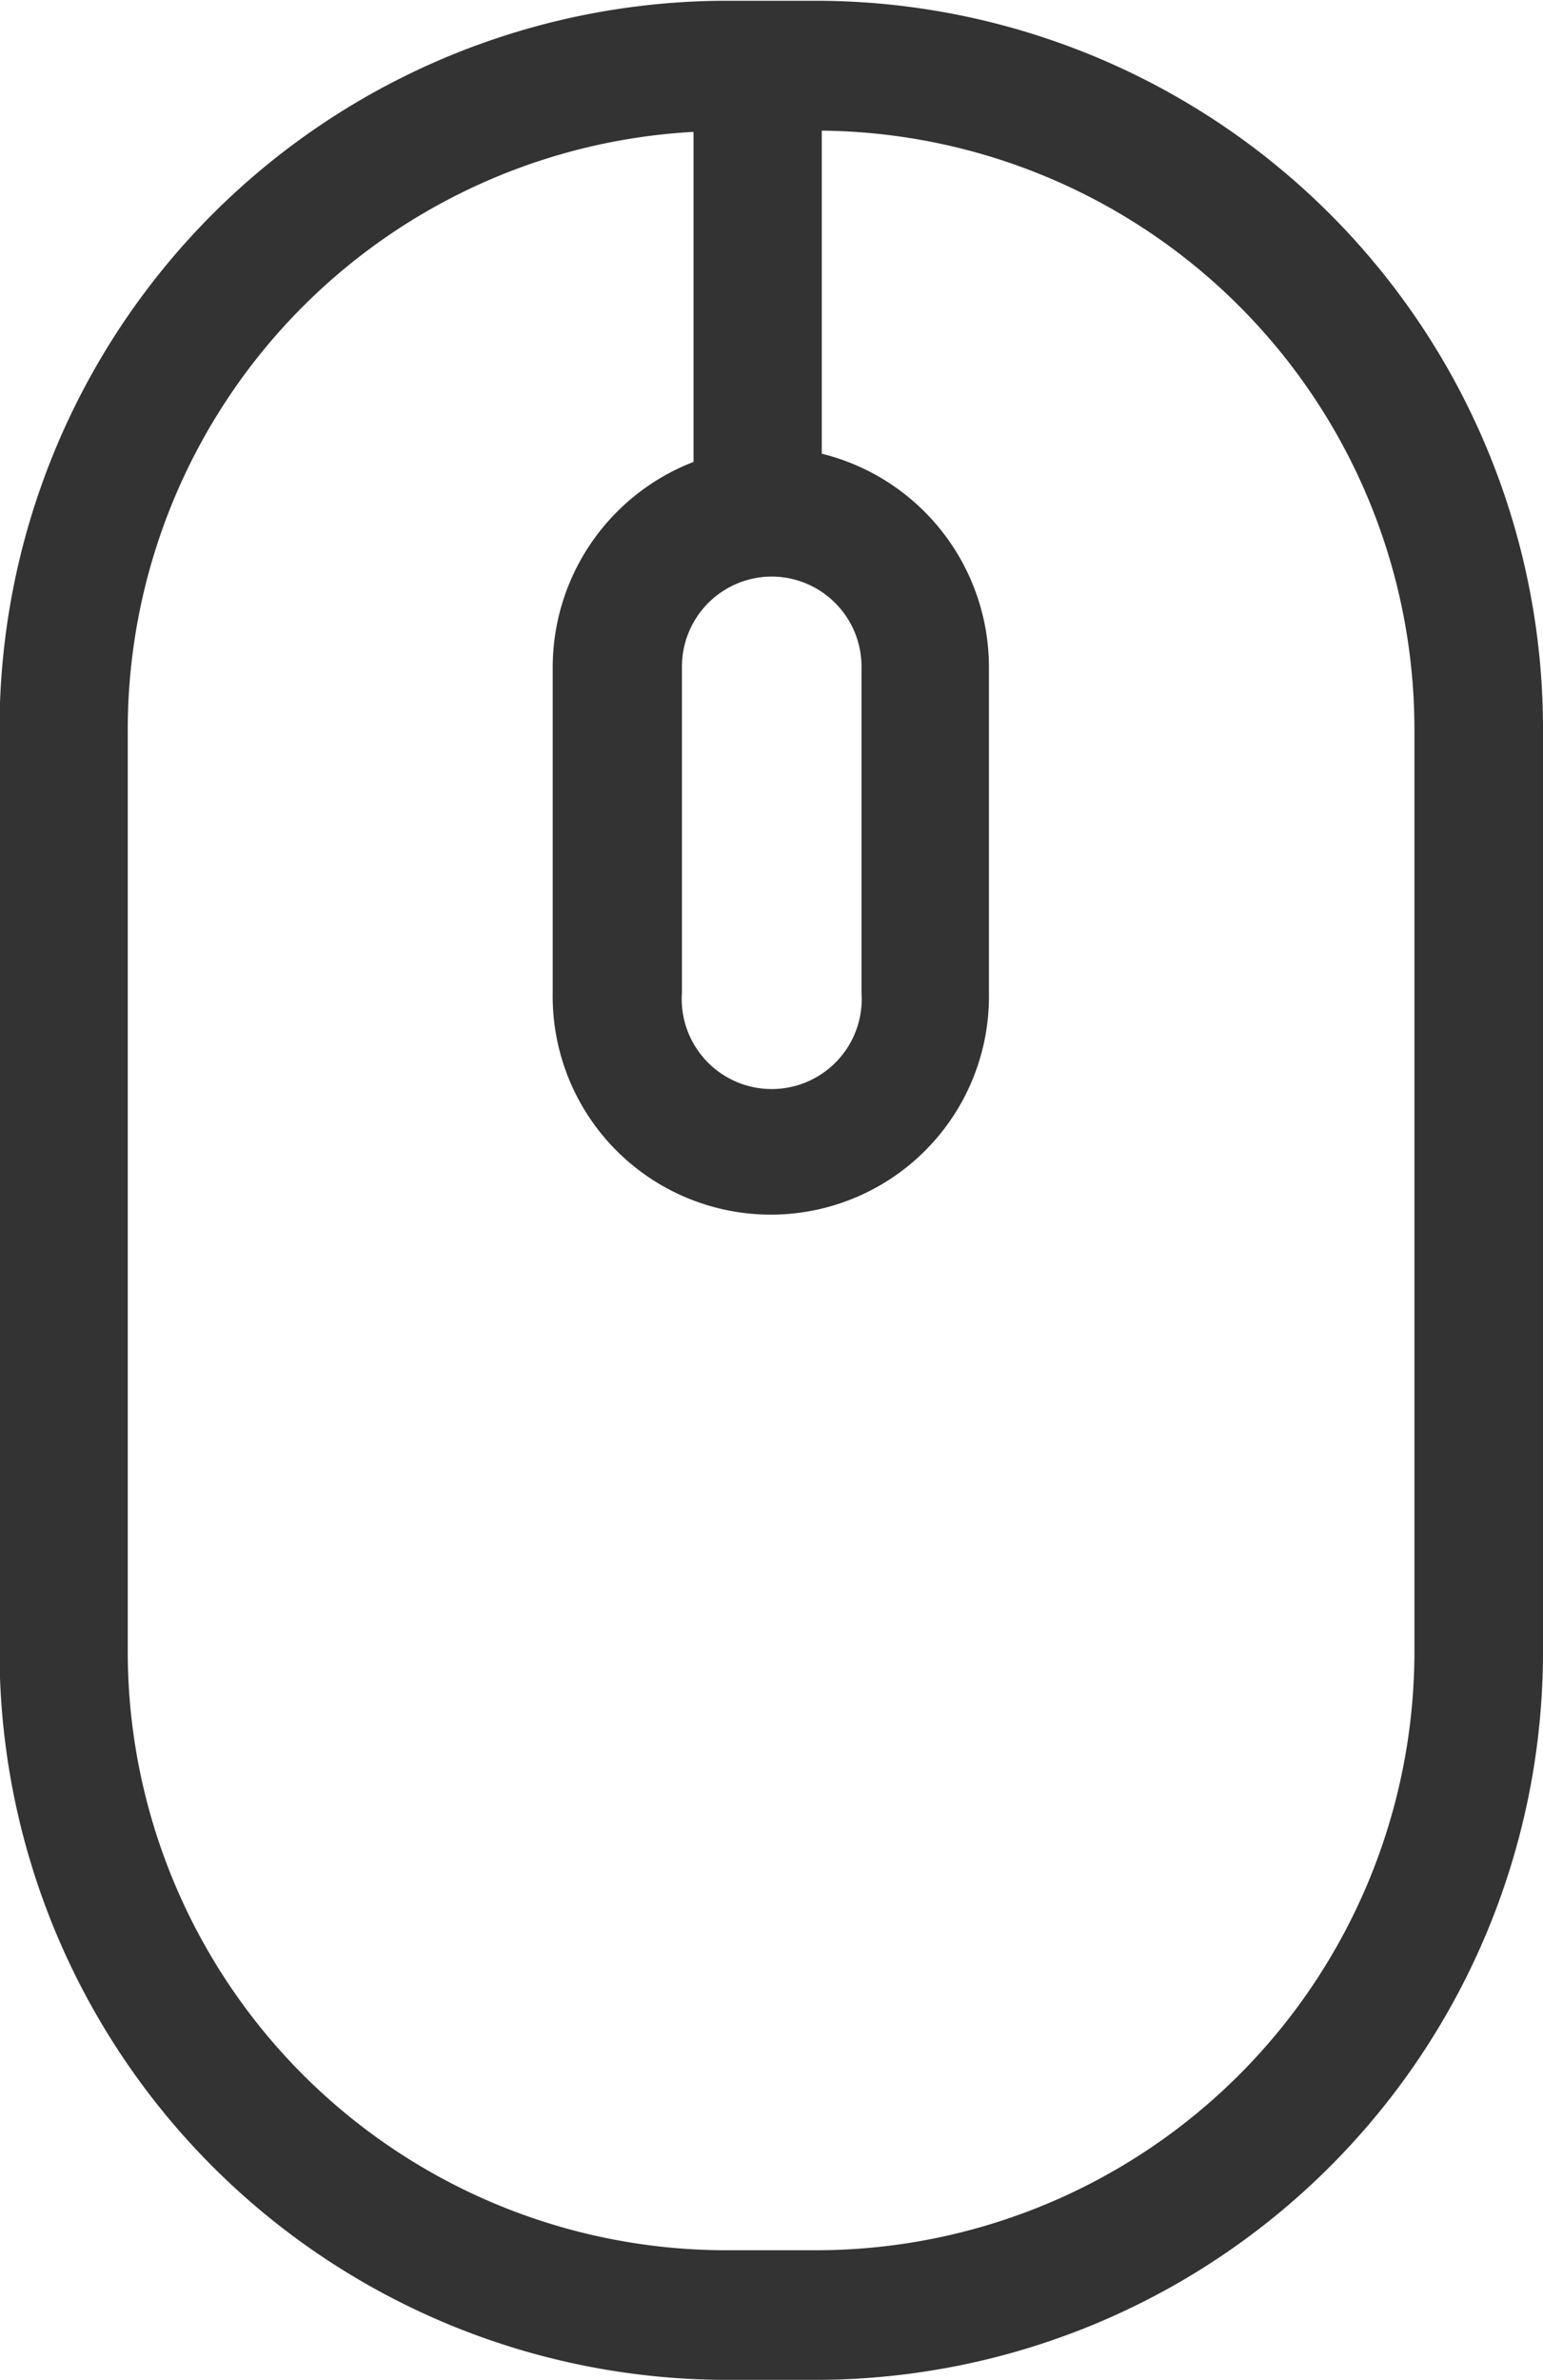 <svg xmlns="http://www.w3.org/2000/svg" width="24" height="37" viewBox="0 0 24 37">
  <defs>
    <style>
      .cls-1 {
        fill: #333;
        fill-rule: evenodd;
      }
    </style>
  </defs>
  <path id="シェイプ_833" data-name="シェイプ 833" class="cls-1" d="M961.749,903.981h-1.507a11.318,11.318,0,0,0-11.249,11.36v14.264a11.318,11.318,0,0,0,11.249,11.36h1.507A11.317,11.317,0,0,0,973,929.605V915.341A11.317,11.317,0,0,0,961.749,903.981ZM961,912.932a1.4,1.4,0,0,1,1.4,1.411V919.4a1.4,1.4,0,1,1-2.793,0v-5.056A1.4,1.4,0,0,1,961,912.932ZM971,929.605a9.309,9.309,0,0,1-9.253,9.345h-1.507a9.31,9.31,0,0,1-9.253-9.345V915.341a9.309,9.309,0,0,1,8.8-9.322v5.131a3.423,3.423,0,0,0-2.19,3.193V919.4a3.393,3.393,0,1,0,6.785,0v-5.056a3.419,3.419,0,0,0-2.6-3.322V906A9.309,9.309,0,0,1,971,915.341v14.264Z" transform="translate(-949 -903.969)"/>
</svg>
